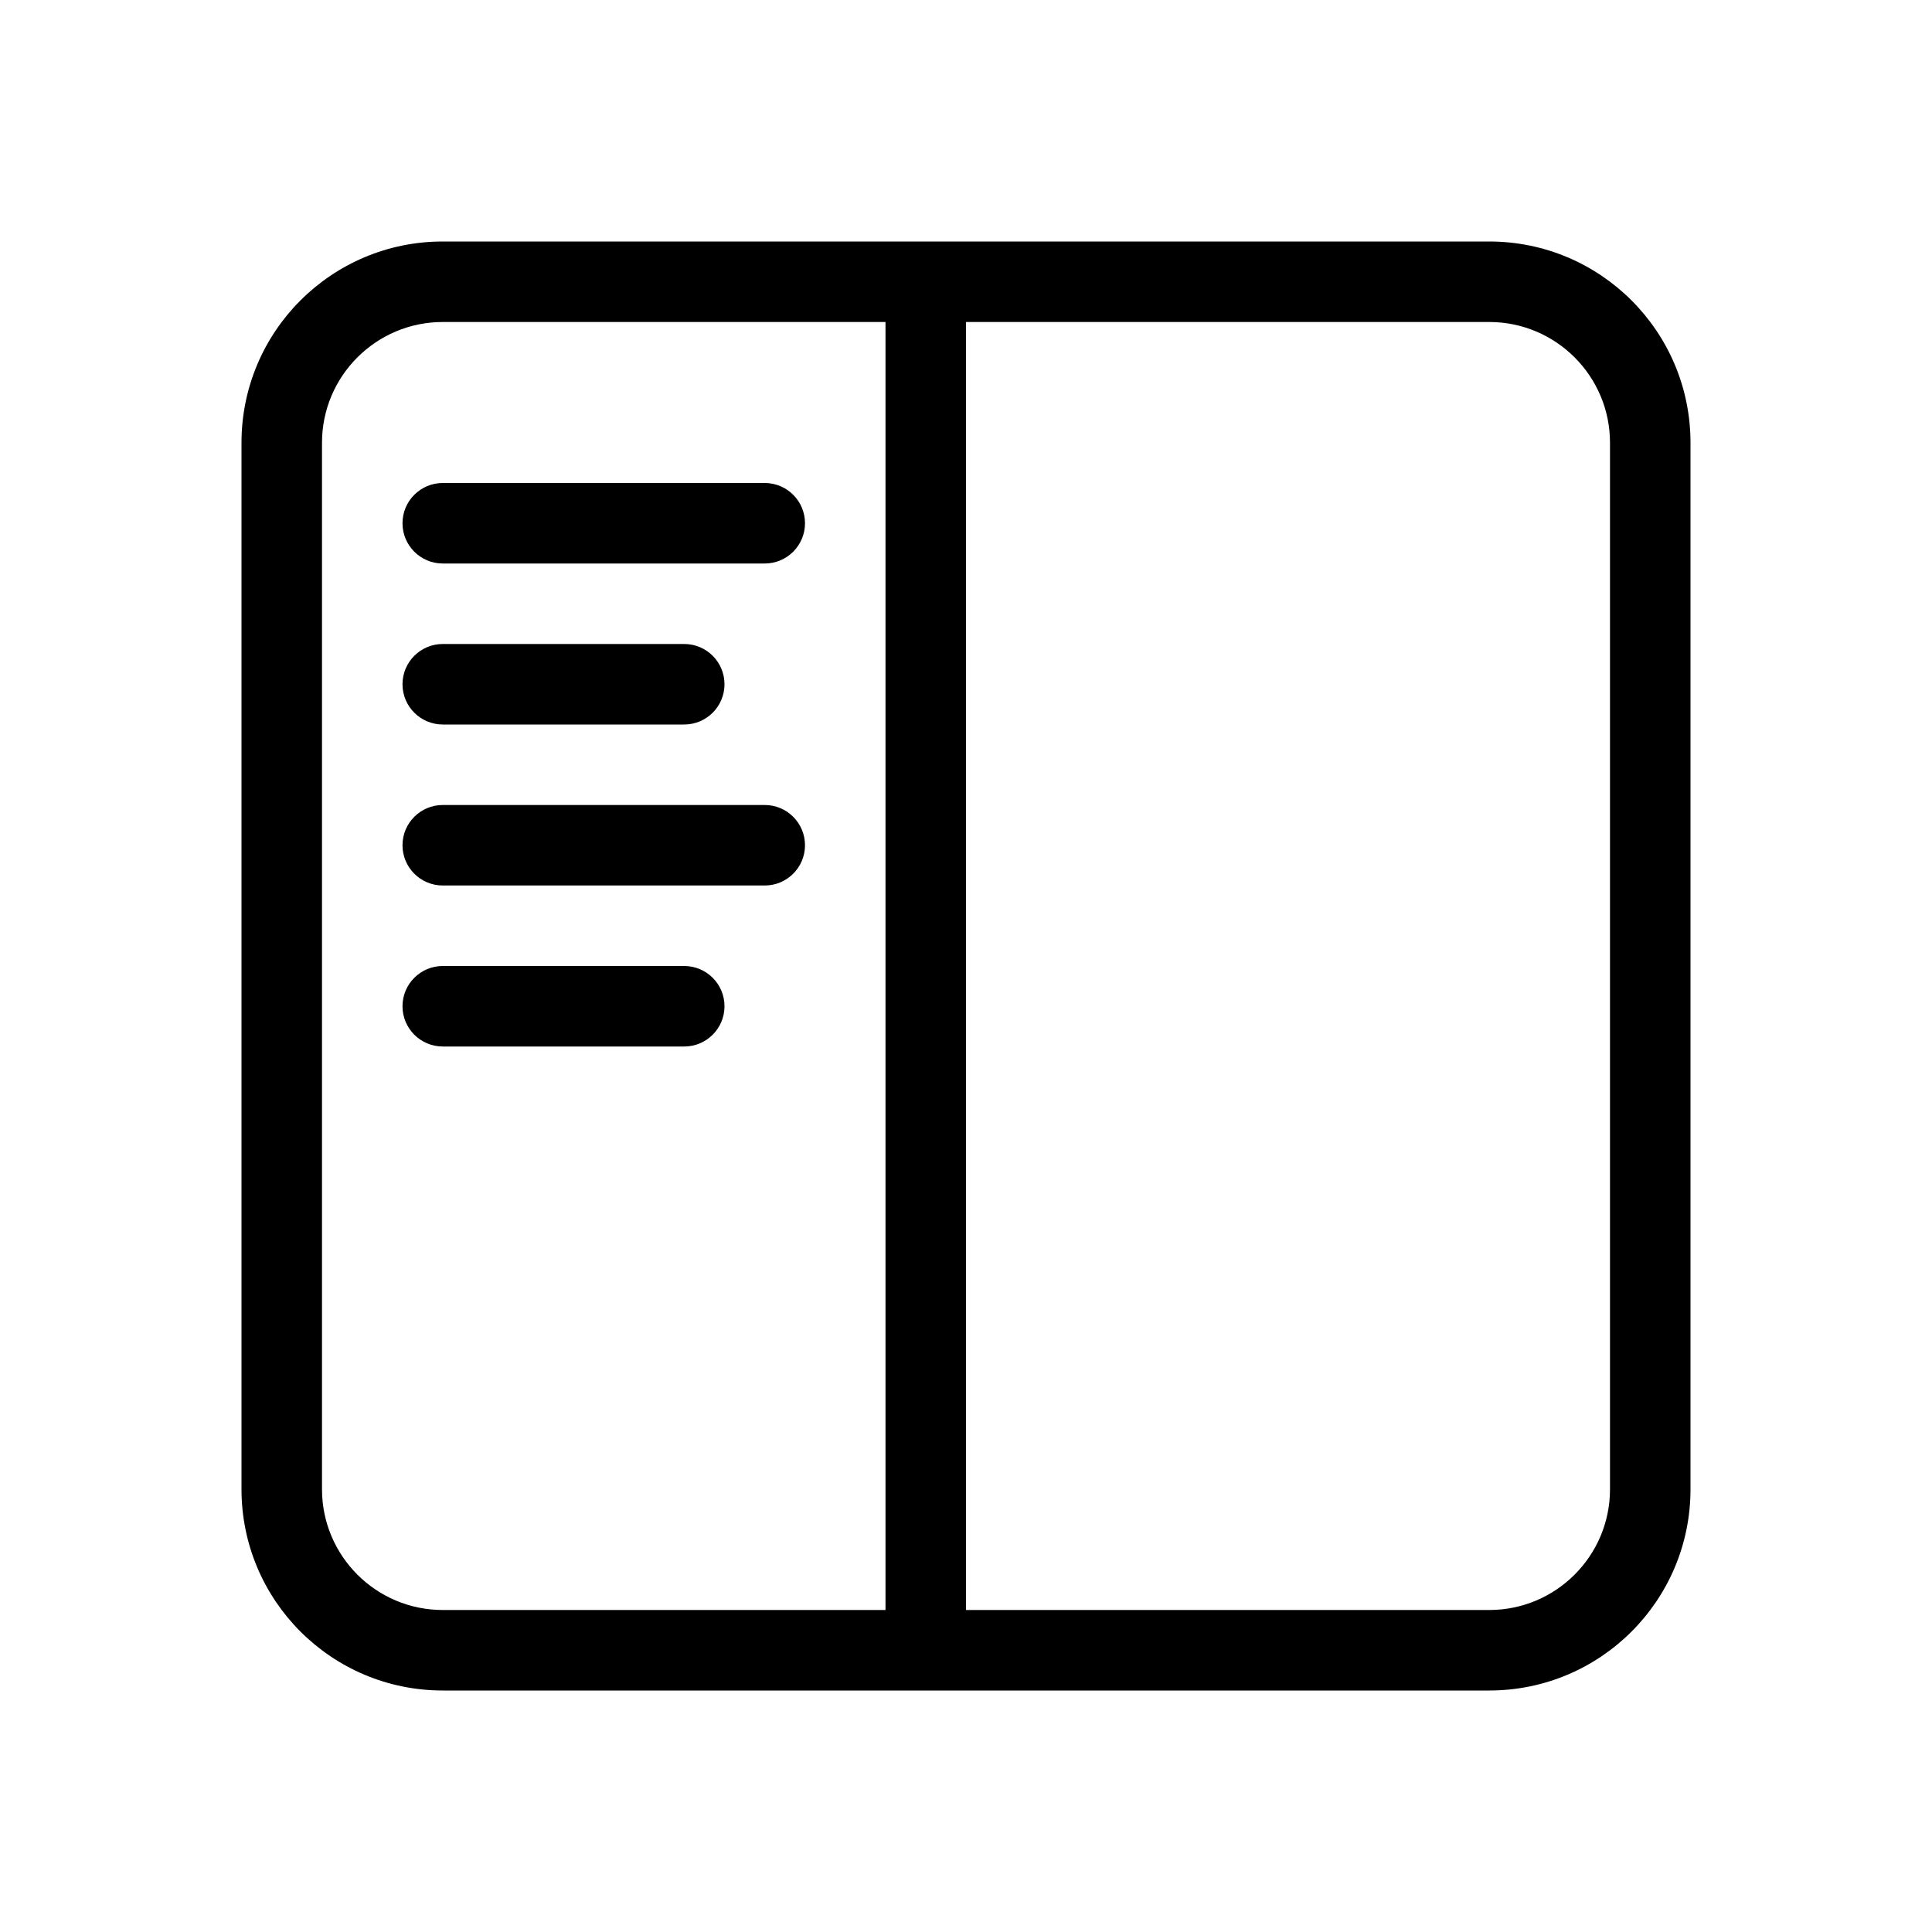 <svg xmlns="http://www.w3.org/2000/svg" width="24" height="24" viewBox="0 0 24 24">
  <path d="M11,4 L5.5,4 C4.672,4 4,4.672 4,5.5 L4,18.5 C4,19.328 4.672,20 5.5,20 L11,20 L11,4 Z M12,4 L12,20 L18.5,20 C19.328,20 20,19.328 20,18.5 L20,5.5 C20,4.672 19.328,4 18.5,4 L12,4 Z M3,5.5 C3,4.119 4.119,3 5.5,3 L18.5,3 C19.881,3 21,4.119 21,5.5 L21,18.5 C21,19.881 19.881,21 18.5,21 L5.5,21 C4.119,21 3,19.881 3,18.5 L3,5.5 Z M5.5,7 C5.224,7 5,6.776 5,6.5 C5,6.224 5.224,6 5.5,6 L9.5,6 C9.776,6 10,6.224 10,6.5 C10,6.776 9.776,7 9.5,7 L5.5,7 Z M5.5,9 C5.224,9 5,8.776 5,8.5 C5,8.224 5.224,8 5.5,8 L8.5,8 C8.776,8 9,8.224 9,8.5 C9,8.776 8.776,9 8.5,9 L5.5,9 Z M5.5,11 C5.224,11 5,10.776 5,10.5 C5,10.224 5.224,10 5.5,10 L9.5,10 C9.776,10 10,10.224 10,10.5 C10,10.776 9.776,11 9.5,11 L5.5,11 Z M5.5,13 C5.224,13 5,12.776 5,12.5 C5,12.224 5.224,12 5.5,12 L8.5,12 C8.776,12 9,12.224 9,12.5 C9,12.776 8.776,13 8.5,13 L5.5,13 Z"/>
</svg>

